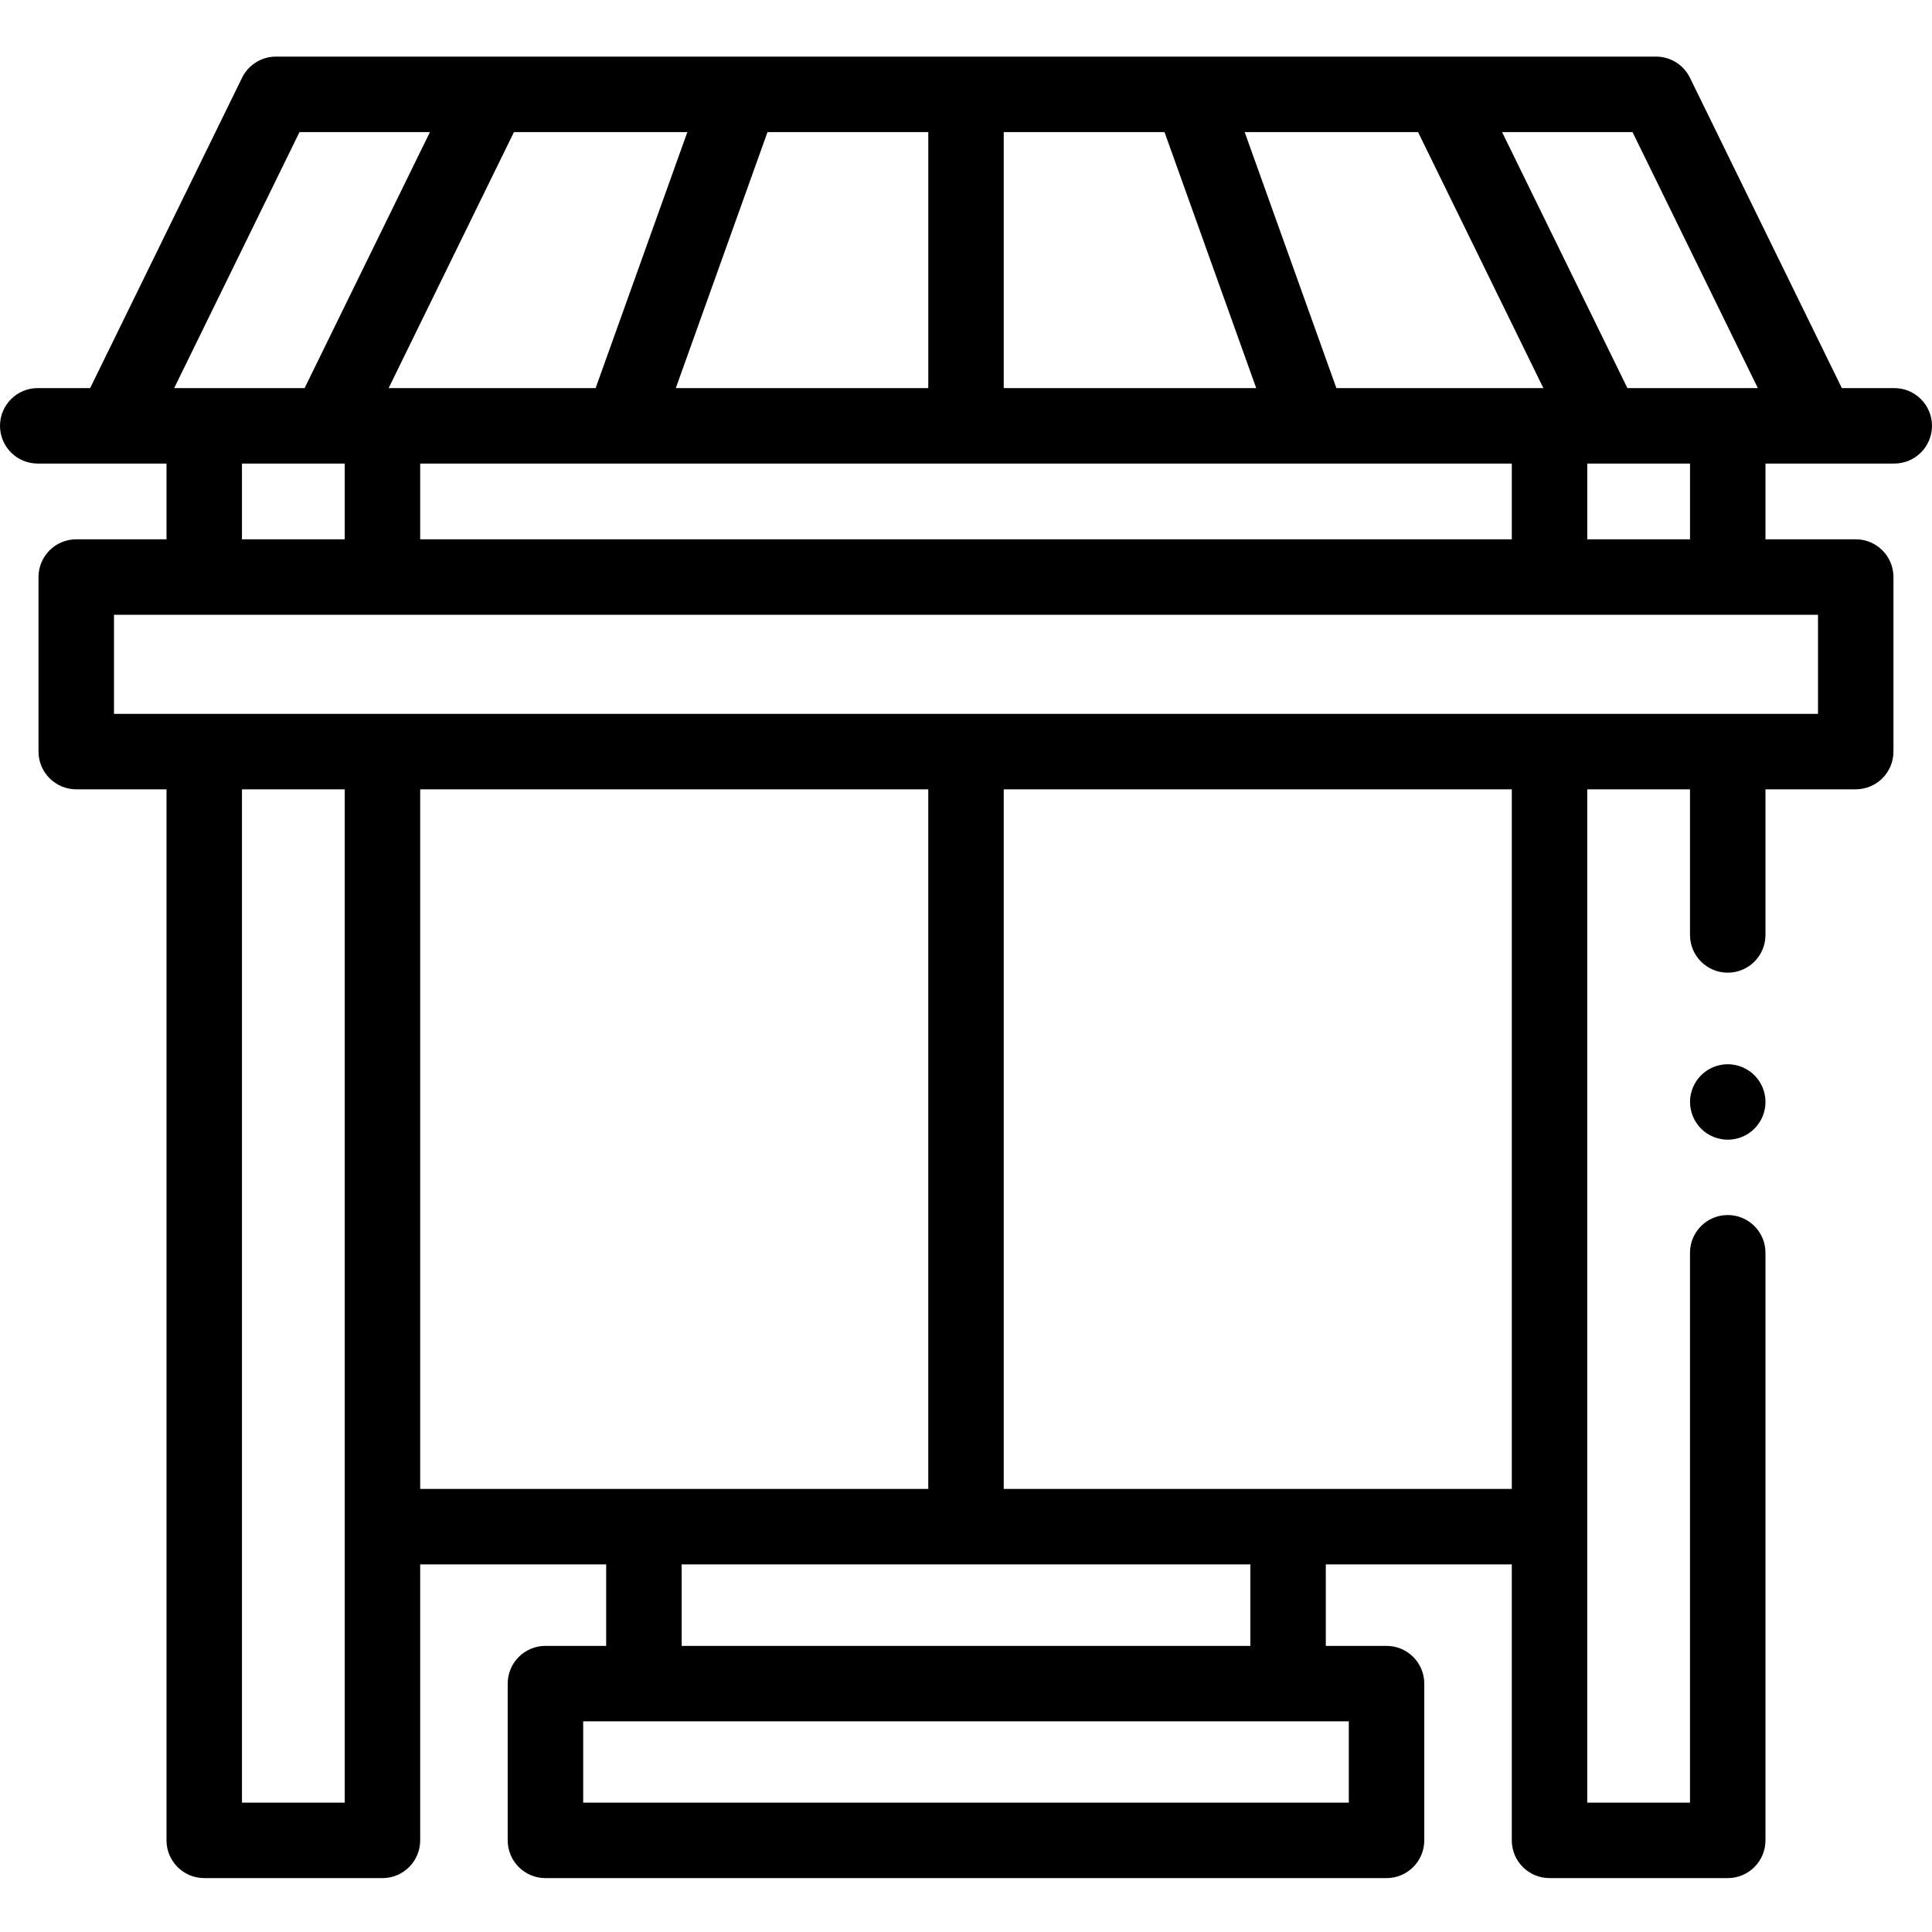 <svg height="512pt" viewBox="0 -15 512 512" width="512pt" xmlns="http://www.w3.org/2000/svg"><path d="m457.871 287.035c-.652 0-1.312-.066-1.949-.199-.641-.129-1.273-.316-1.871-.566-.602-.25-1.191-.562-1.73-.922-.551-.371-1.059-.781-1.52-1.25-.461-.461-.879-.969-1.242-1.52-.359-.543-.668-1.121-.918-1.723-.25-.609-.441-1.227-.57-1.867-.129-.652-.199-1.312-.199-1.961 0-.648.07-1.309.199-1.949.129-.641.32-1.27.57-1.871.25-.602.559-1.188.918-1.73.363-.551.781-1.059 1.242-1.52.461-.461.969-.879 1.52-1.238.539-.359 1.129-.672 1.73-.922.598-.25 1.23-.441 1.871-.57 1.289-.258 2.617-.258 3.906 0 .641.133 1.262.32 1.871.57.602.25 1.18.559 1.723.922.547.359 1.059.777 1.52 1.238.469.461.879.969 1.25 1.52.359.539.668 1.129.918 1.73.25.602.441 1.23.57 1.871.129.641.191 1.301.191 1.949 0 .648-.062 1.309-.191 1.961-.129.641-.32 1.258-.57 1.867-.25.602-.559 1.18-.918 1.723-.371.551-.781 1.059-1.25 1.52-.461.469-.973.879-1.52 1.25-.543.359-1.121.672-1.723.922-.609.25-1.23.438-1.871.566-.648.129-1.309.199-1.957.199zm0 0"/><path d="m502 87.848h-13.891l-40.258-82.242c-1.68-3.43-5.164-5.605-8.984-5.605h-365.734c-3.82 0-7.305 2.176-8.984 5.605l-40.258 82.242h-13.891c-5.523 0-10 4.477-10 10 0 5.523 4.477 10 10 10h34.125v20.074h-23.918c-5.523 0-10 4.477-10 10v46.254c0 5.52 4.477 10 10 10h23.918v278.539c0 5.52 4.477 10 10 10h47.23c5.523 0 10-4.48 10-10v-73.129h49.289v21.59h-16.098c-5.523 0-10 4.477-10 10v41.539c0 5.52 4.477 10 10 10h222.902c5.523 0 10-4.48 10-10v-41.539c0-5.523-4.477-10-10-10h-16.094v-21.59h49.285v73.129c0 5.52 4.477 10 10 10h47.23c5.523 0 10-4.48 10-10v-155.719c0-5.52-4.477-10-10-10-5.523 0-10 4.48-10 10v145.719h-27.23v-268.539h27.23v38.594c0 5.523 4.477 10 10 10 5.523 0 10-4.48 10-10v-38.594h23.918c5.523 0 10-4.48 10-10v-46.254c0-5.523-4.477-10-10-10h-23.918v-20.074h34.129c5.523 0 10-4.477 10-10 0-5.523-4.477-10-10-10zm-54.129 20v20.074h-27.227v-20.074zm-47.227 0v20.074h-289.289v-20.074zm-309.289 0v20.074h-27.23v-20.074zm0 354.867h-27.23v-268.539h27.23zm20-83.129v-185.41h134.645v185.41zm220 20v21.59h-150.711v-21.59zm26.094 41.59v21.539h-202.898v-21.539zm43.195-61.59h-134.645v-185.41h134.645zm81.145-231.664v26.254h-451.582v-26.254zm-49.156-127.922 33.211 67.848h-34.566l-33.215-67.848zm-56.836 0 33.211 67.848h-54.855l-24.305-67.848zm-67.191 0 24.301 67.848h-66.906v-67.848zm-62.605 0v67.848h-66.906l24.301-67.848zm-63.848 0-24.305 67.848h-54.855l33.211-67.848zm-102.781 0h34.566l-33.215 67.848h-34.566zm0 0"/></svg>